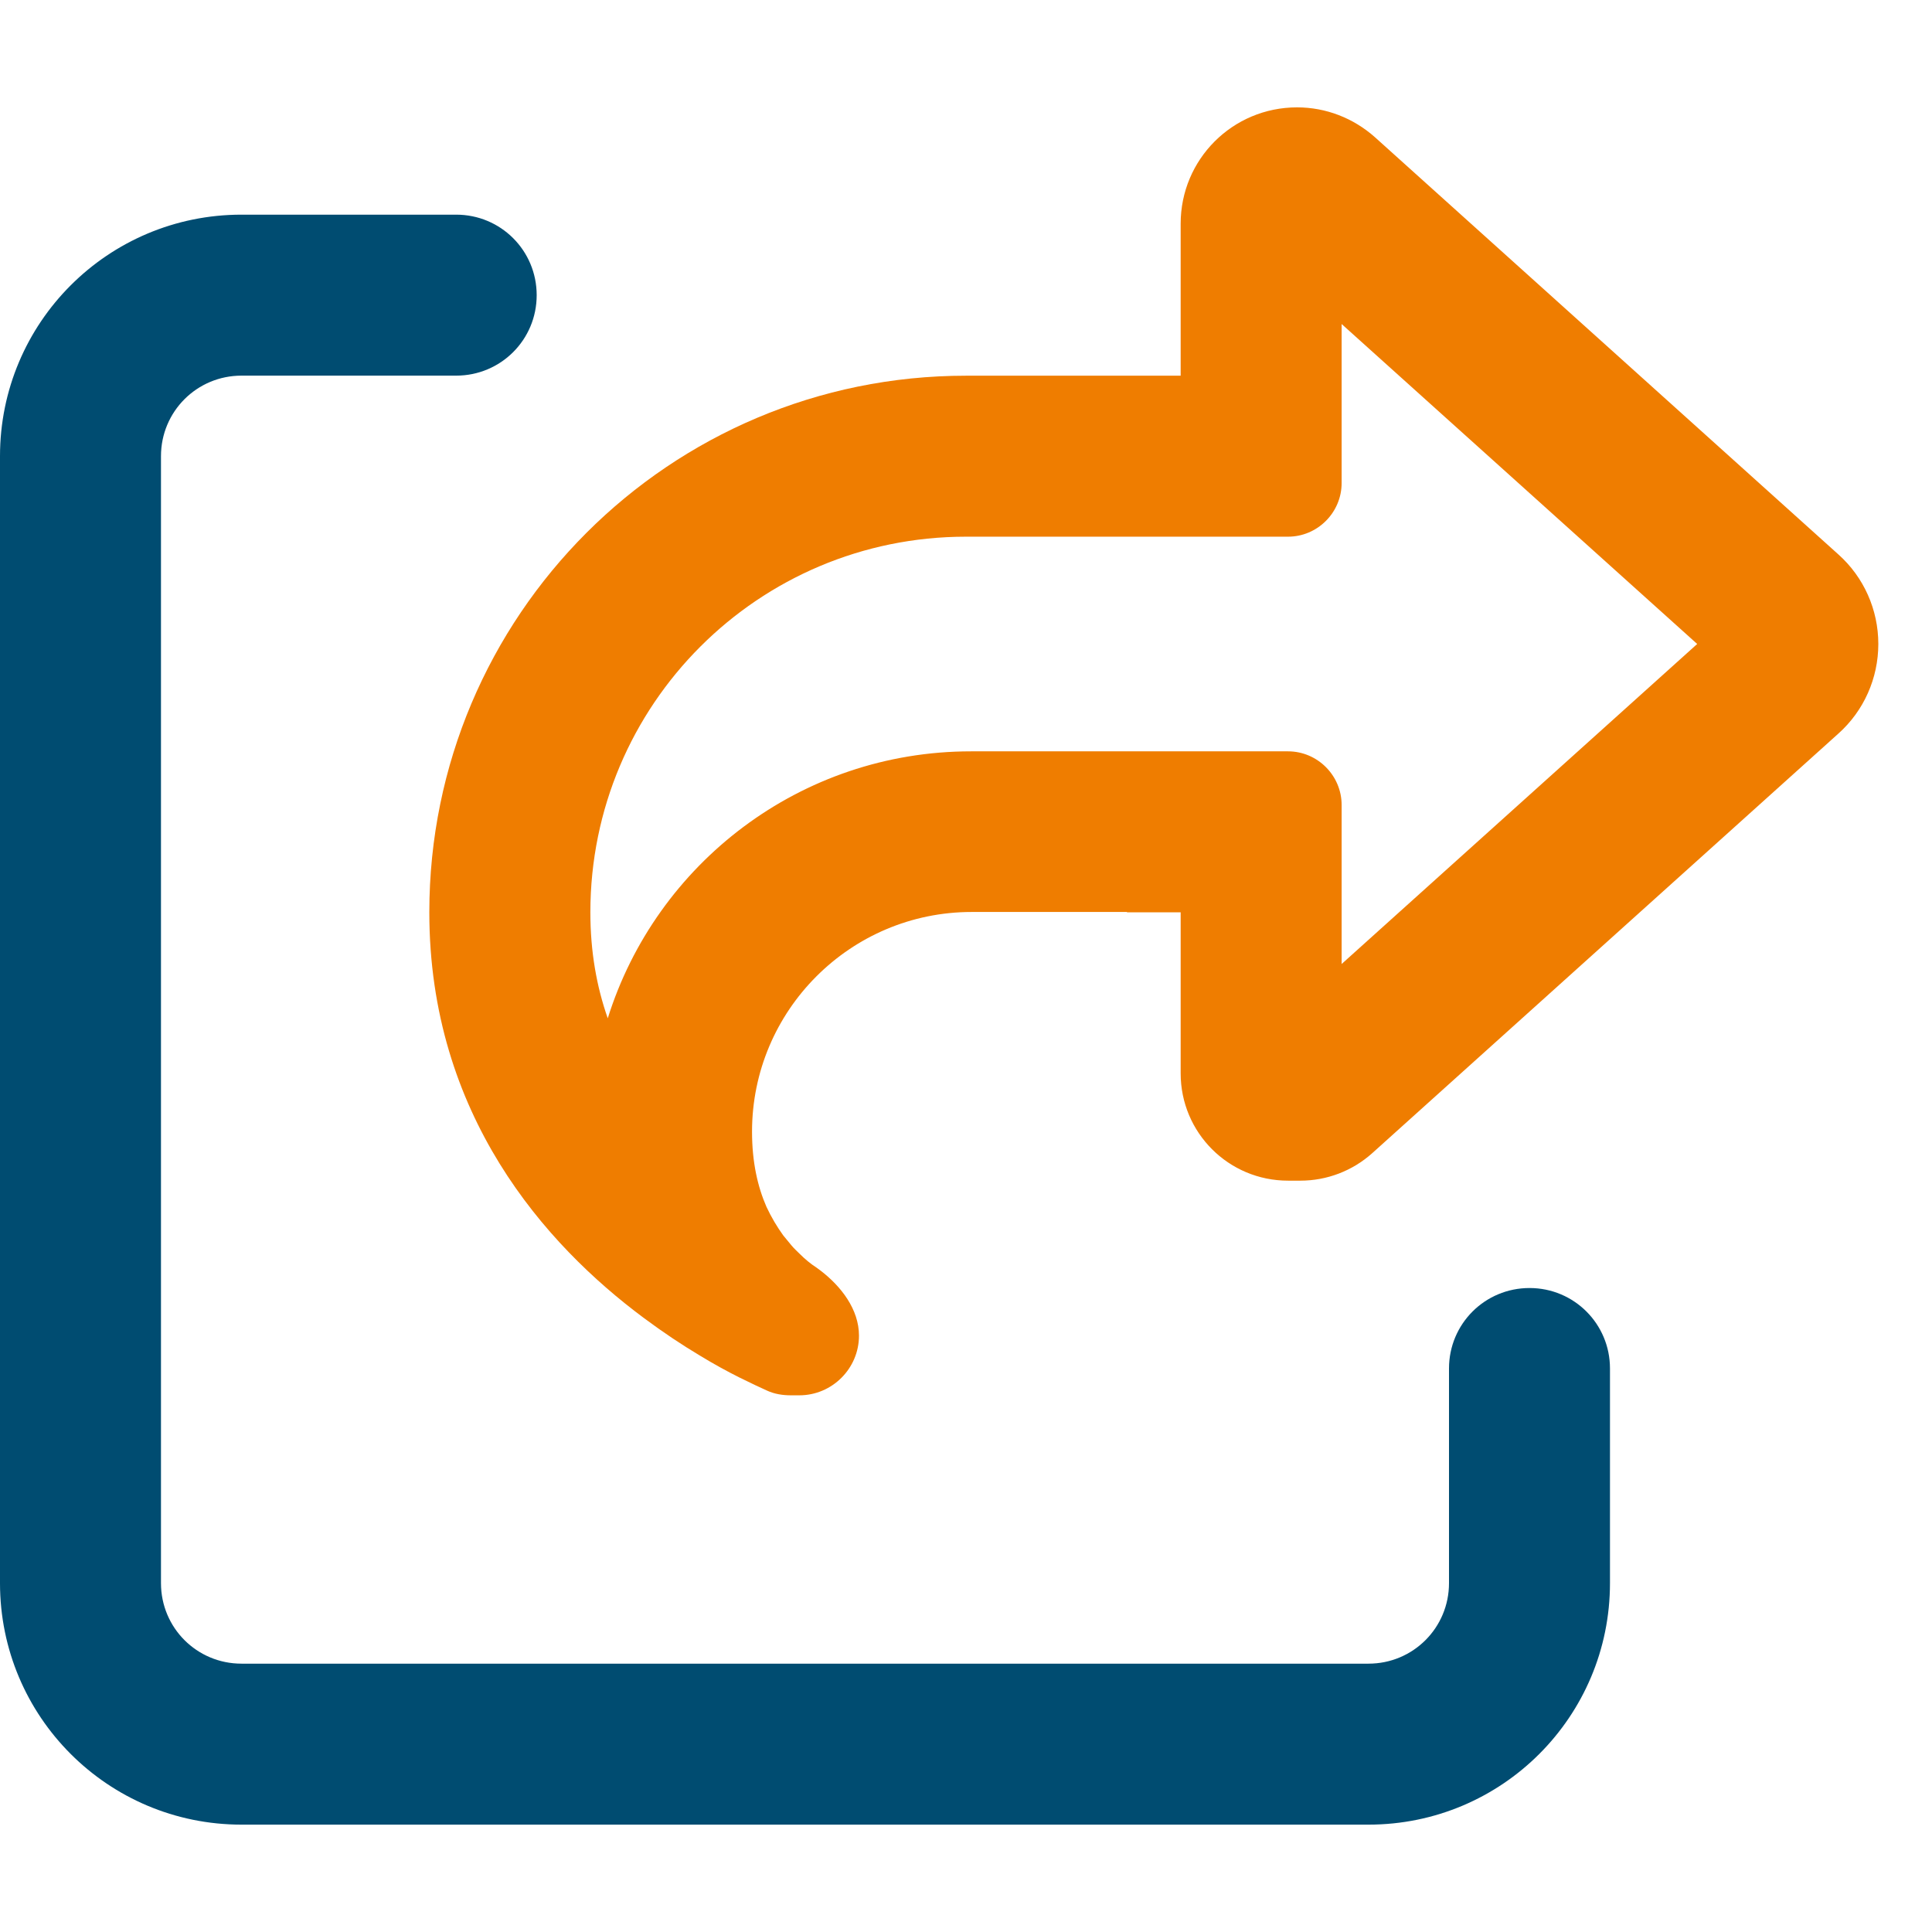 <?xml version="1.0"?>
<svg xmlns="http://www.w3.org/2000/svg" width="28" height="28" viewBox="0 0 28 28" fill="none">
<path d="M3.5 3.111C1.565 3.111 0 4.676 0 6.611V22.944C0 24.879 1.565 26.444 3.5 26.444H19.833C21.768 26.444 23.333 24.879 23.333 22.944V19.833C23.333 19.187 22.813 18.667 22.167 18.667C21.52 18.667 21 19.187 21 19.833V22.944C21 23.591 20.48 24.111 19.833 24.111H3.5C2.853 24.111 2.333 23.591 2.333 22.944V6.611C2.333 5.965 2.853 5.444 3.5 5.444H6.611C7.258 5.444 7.778 4.924 7.778 4.278C7.778 3.631 7.258 3.111 6.611 3.111H3.5Z" fill="#004C71"/>
<path d="M19.444 13.971V13.222V11.667C19.444 11.239 19.094 10.889 18.667 10.889H17.111H16.333H14.073C11.599 10.889 9.508 12.518 8.808 14.758C8.648 14.302 8.556 13.796 8.556 13.222C8.556 10.213 10.991 7.778 14 7.778H16.333H17.111H18.667C19.094 7.778 19.444 7.428 19.444 7V5.445V4.696L24.597 9.333L19.444 13.971ZM16.333 13.222H17.111V15.556C17.111 16.416 17.806 17.111 18.667 17.111H18.846C19.23 17.111 19.6 16.97 19.887 16.713L26.644 10.631C27.013 10.301 27.222 9.829 27.222 9.333C27.222 8.838 27.013 8.366 26.644 8.036L19.926 1.988C19.614 1.711 19.216 1.556 18.798 1.556C17.864 1.556 17.111 2.309 17.111 3.242V5.445H16.333H14.778H14C9.703 5.445 6.222 8.925 6.222 13.222C6.222 16.158 7.904 18.04 9.328 19.099C9.615 19.313 9.887 19.493 10.14 19.644C10.354 19.775 10.553 19.882 10.719 19.965C10.884 20.047 11.02 20.11 11.117 20.154C11.224 20.203 11.341 20.222 11.462 20.222H11.584C12.06 20.222 12.449 19.833 12.449 19.357C12.449 18.978 12.192 18.642 11.885 18.409C11.866 18.395 11.851 18.385 11.832 18.37C11.749 18.317 11.667 18.249 11.589 18.171C11.55 18.132 11.506 18.093 11.467 18.045C11.428 17.996 11.389 17.952 11.351 17.904C11.263 17.782 11.181 17.646 11.108 17.49C10.981 17.199 10.899 16.844 10.899 16.401C10.899 14.647 12.323 13.217 14.083 13.217H14.778H16.333V13.222Z" fill="#EF7D00"/>
</svg>
